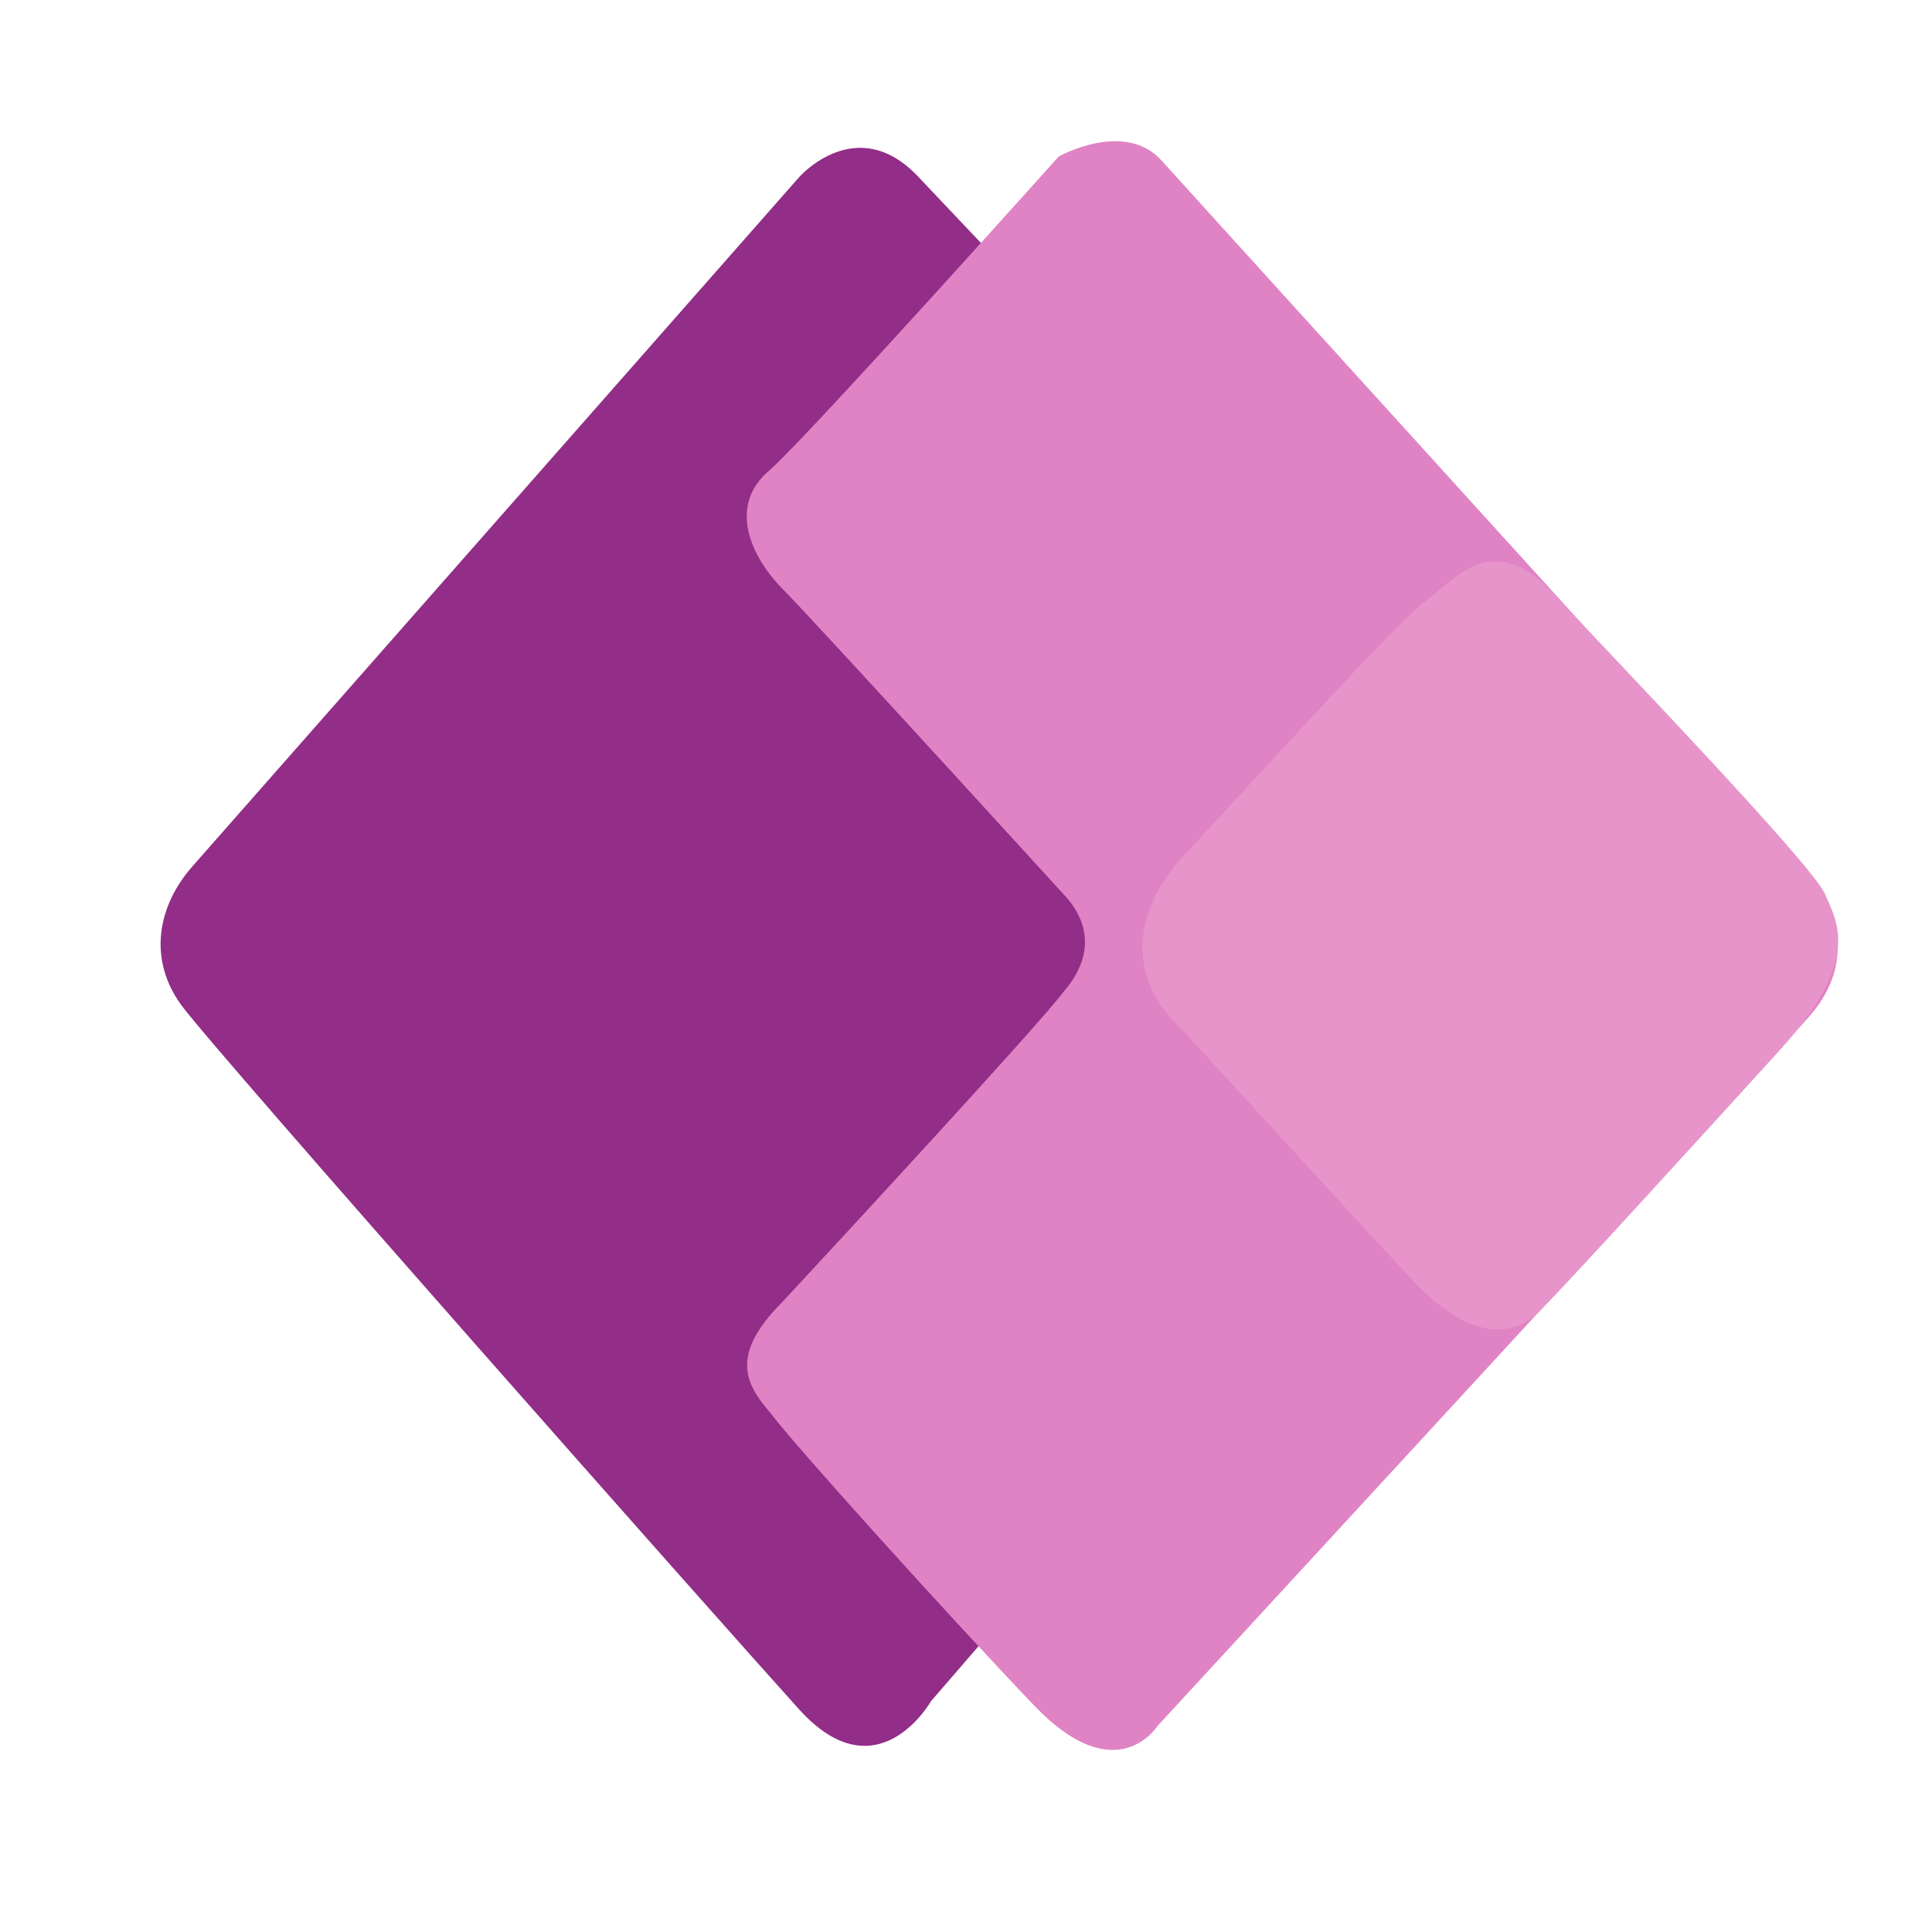 <?xml version="1.0" encoding="utf-8"?>
<!-- Generator: Adobe Illustrator 26.3.1, SVG Export Plug-In . SVG Version: 6.00 Build 0)  -->
<svg version="1.1" id="レイヤー_1" xmlns="http://www.w3.org/2000/svg" xmlns:xlink="http://www.w3.org/1999/xlink" x="0px"
	 y="0px" viewBox="0 0 46.9 46.8" style="enable-background:new 0 0 46.9 46.8;" xml:space="preserve">
<style type="text/css">
	.st0{fill:#922D88;}
	.st1{fill:#E083C4;}
	.st2{fill:#E694C9;}
</style>
<g>
	<path class="st0" d="M4.7,21L19.4,4.3c0,0,1.4-1.6,2.9,0C23.9,6,39.2,22.1,39.2,22.1L22.6,41.3c0,0-1.3,2.3-3.2,0.2
		c-1.9-2.1-14.2-16-15-17.1S3.8,22,4.7,21z"/>
	<path class="st1" d="M25.9,21.8c0,0-6.2-6.8-6.9-7.5c-0.7-0.7-1.4-2-0.3-2.9c1-0.9,7-7.6,7-7.6s1.6-0.9,2.5,0.1
		s15.7,17.3,15.7,17.3s1.6,1.7,0,3.5c-1.6,1.8-15.8,17.2-15.8,17.2s-1,1.6-3-0.5c-2.1-2.2-5.8-6.3-6.4-7.1c-0.6-0.7-1-1.4,0.3-2.7
		c1.3-1.4,6.2-6.7,6.8-7.5C26.5,23.3,26.5,22.5,25.9,21.8z"/>
	<path class="st2" d="M28.7,25c-1.1-1-1.5-2.6,0.1-4.3s5.1-5.6,5.8-6.1c0.7-0.5,1.6-1.8,3.1-0.2s6.3,6.6,6.6,7.3
		c0.3,0.7,0.9,1.6-1.1,3.8c-2,2.2-5.1,5.6-5.7,6.2c-0.6,0.7-1.6,1-3.1-0.5C33,29.7,28.7,25,28.7,25z"/>
</g>
</svg>
